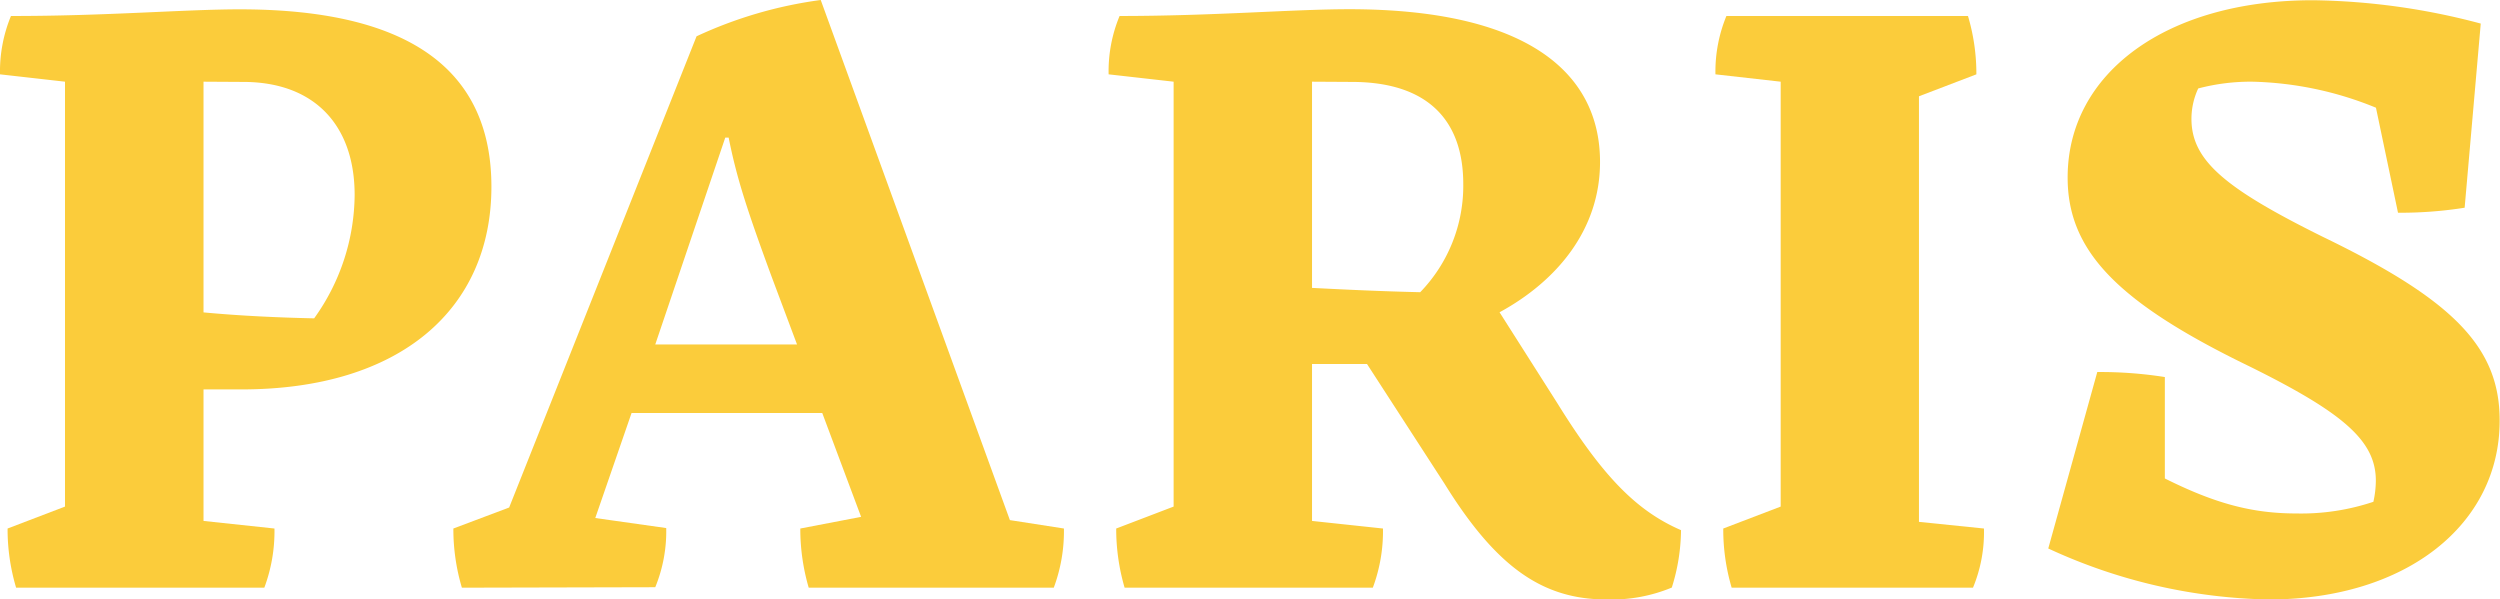 <svg xmlns="http://www.w3.org/2000/svg" viewBox="0 0 214.23 51.37"><defs><style>.cls-1{fill:#fbcc3b;}</style></defs><title>Paris__icoon_titel</title><g id="Laag_2" data-name="Laag 2"><g id="Layer_1" data-name="Layer 1"><path class="cls-1" d="M1.38,50.36a17.6,17.6,0,0,1-.73-5.07l4.92-1.88V7L0,6.37a12.49,12.49,0,0,1,.94-5C9,1.38,15.85.8,20.55.8,35.6.8,42.11,6.37,42.11,16c0,10.49-7.81,17.37-21.42,17.37H17.44V44.64l6.08.65a13.85,13.85,0,0,1-.87,5.07ZM17.44,7V26.77c3.11.29,6.29.44,9.48.51a18.31,18.31,0,0,0,3.47-10.57c0-6-3.47-9.69-9.55-9.69Z"/><path class="cls-1" d="M39.58,50.36a17.6,17.6,0,0,1-.73-5.07l4.78-1.8L59.69,3.11A36.66,36.66,0,0,1,70.33,0L86.54,44.57l4.63.72a13.85,13.85,0,0,1-.87,5.07h-21a18,18,0,0,1-.72-5.07l5.21-1-3.33-8.9H54.12l-3.11,9,6.08.86a12.62,12.62,0,0,1-.94,5.07ZM56.15,29.52H68.3l-2.17-5.79c-2.1-5.71-3-8.46-3.69-11.94h-.29Z"/><path class="cls-1" d="M137.69,51.37c-5.43,0-9.41-2.67-13.9-9.91l-6.65-10.27h-4.71V44.64l6.08.65a13.85,13.85,0,0,1-.87,5.07H96.37a18,18,0,0,1-.72-5.07l4.92-1.88V7L95,6.37a12.32,12.32,0,0,1,.94-5c8.1,0,14.83-.58,19.68-.58,15,0,21.49,5.28,21.49,13.09,0,5.79-3.69,10.2-8.61,12.88l4.92,7.74c3.9,6.3,6.8,9.27,10.63,10.93a16.79,16.79,0,0,1-.79,4.92A13.5,13.5,0,0,1,137.69,51.37ZM112.43,7V24.67c2.9.15,5.86.29,9.27.37a13.1,13.1,0,0,0,3.69-9.27c0-5.42-3-8.75-9.56-8.75Z"/><path class="cls-1" d="M148.39,50.36a17.61,17.61,0,0,1-.72-5.07l4.92-1.88V7L147,6.37a12.49,12.49,0,0,1,.94-5h20.7a17.39,17.39,0,0,1,.72,5l-4.92,1.88V44.72l5.57.57a12.45,12.45,0,0,1-.94,5.07Z"/><path class="cls-1" d="M194.41,51.37A46.84,46.84,0,0,1,175.52,47l4.2-15.12a35.56,35.56,0,0,1,5.79.43V41c4.34,2.17,7.52,3,11.28,3A19.47,19.47,0,0,0,203.38,43a8.46,8.46,0,0,0,.21-1.81c0-3.4-2.74-5.79-10.78-9.77-11.36-5.5-15.63-9.91-15.63-16.21,0-9,8.54-15.19,21-15.19a58.35,58.35,0,0,1,14.4,2l-1.38,15.78a35.25,35.25,0,0,1-5.71.43l-1.89-9A29.62,29.62,0,0,0,193,7a17.63,17.63,0,0,0-4.63.58,6.16,6.16,0,0,0-.58,2.6c0,3.55,2.82,5.94,11.29,10.13,11.07,5.36,15.12,9.41,15.12,15.7C214.23,44.93,206.2,51.37,194.41,51.37Z"/></g></g></svg>